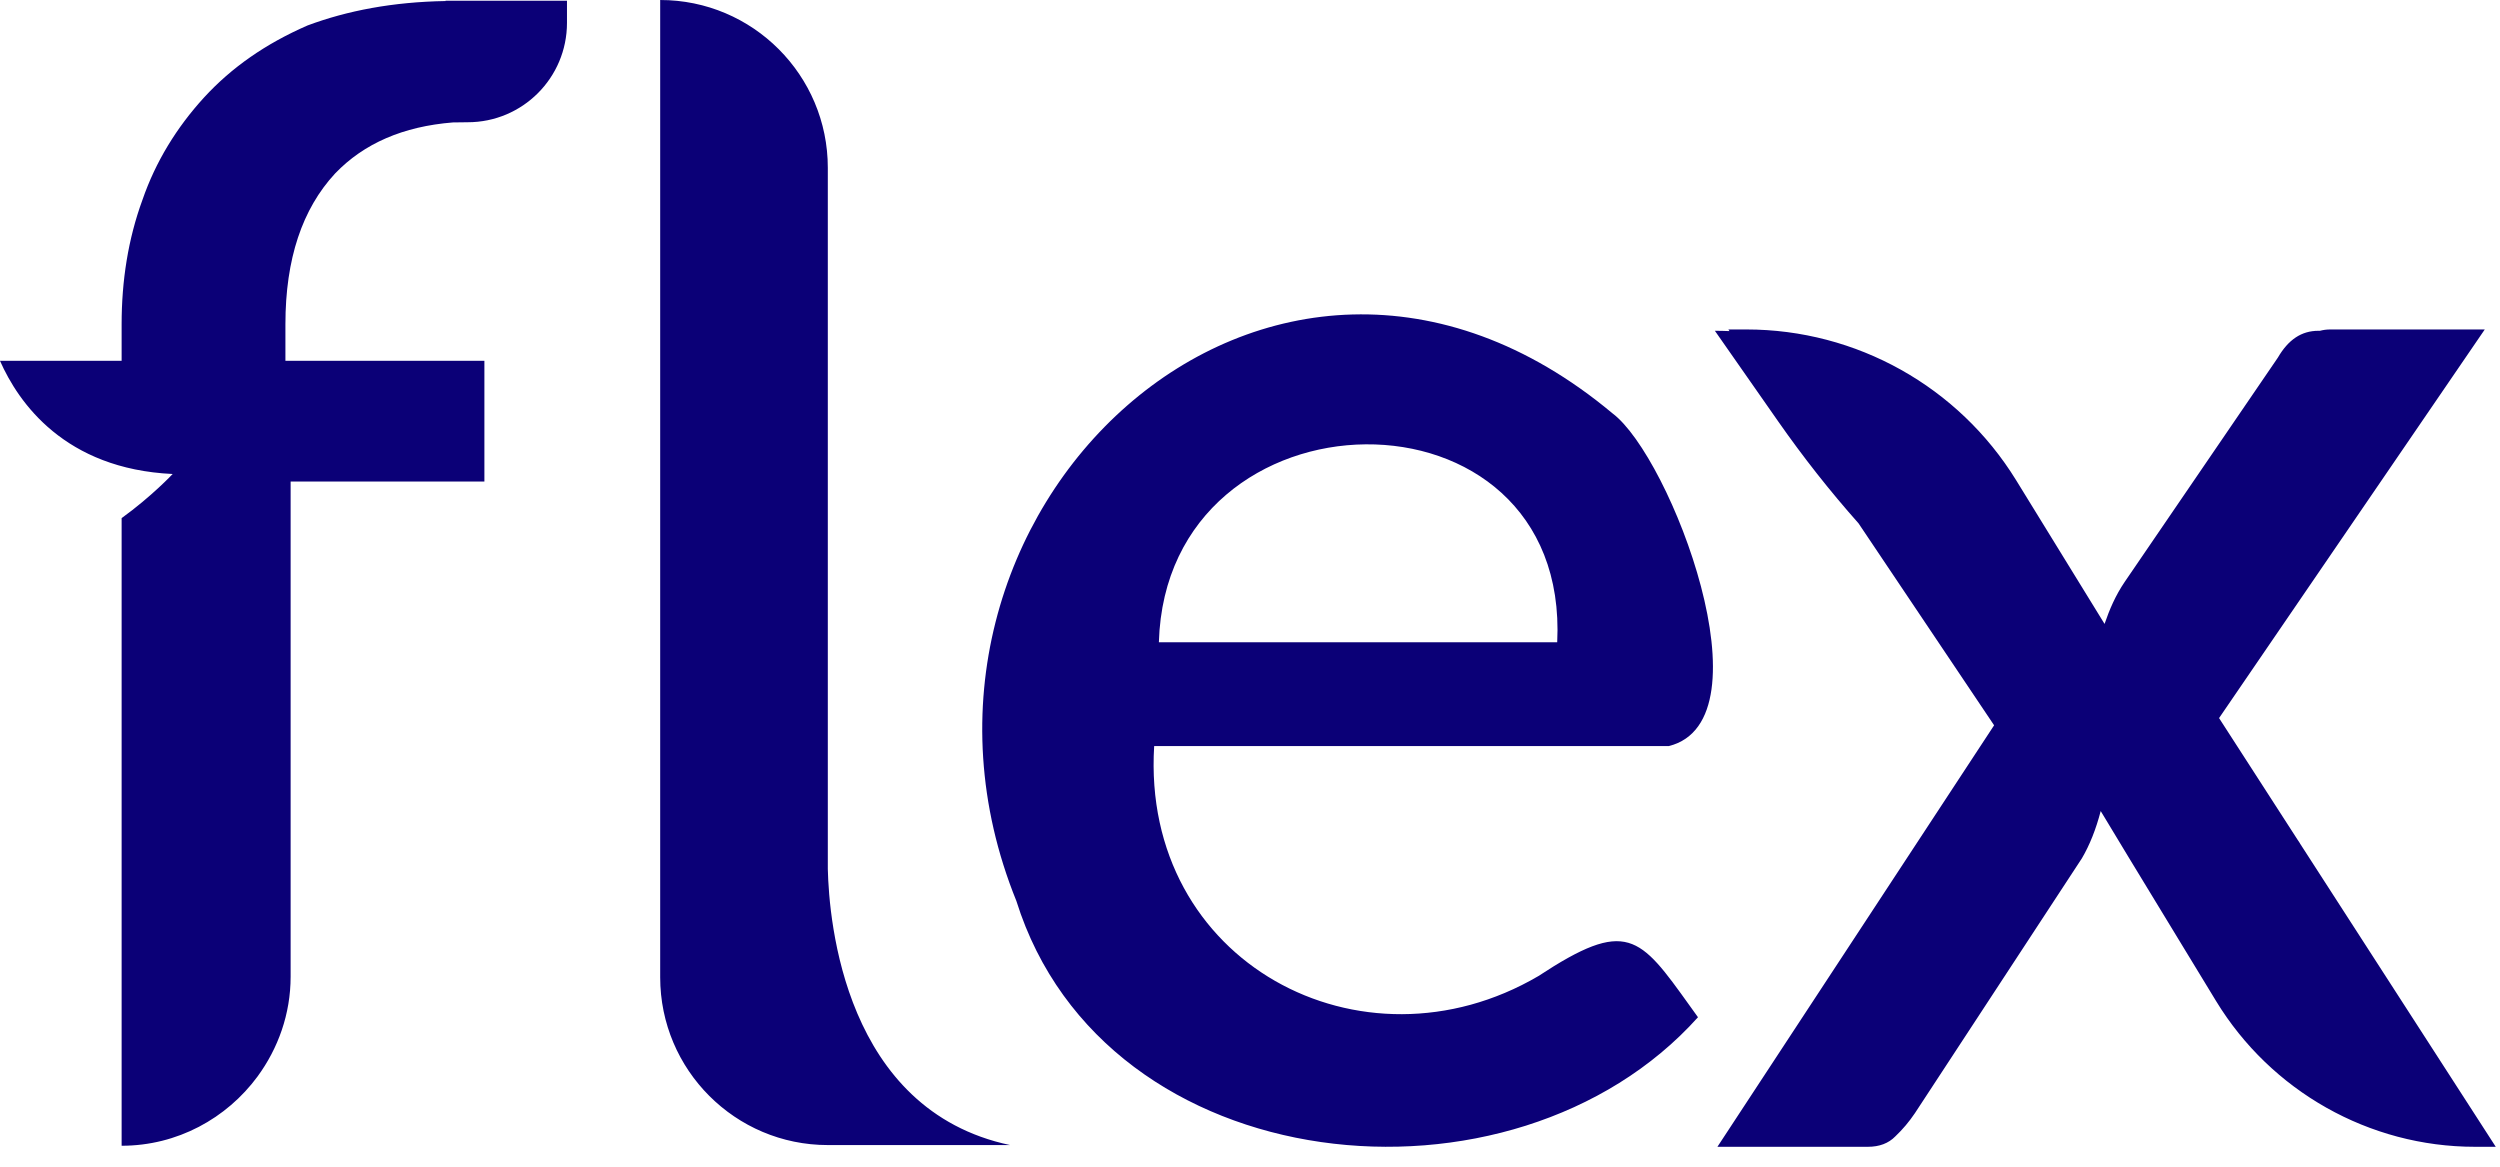 <svg width="120" height="56" viewBox="0 0 120 56" fill="none" xmlns="http://www.w3.org/2000/svg">
<g clip-path="url(#clip0_3311_194)">
<path fill-rule="evenodd" clip-rule="evenodd" d="M39.735 41.36V41.712C39.794 44.215 40.538 53.28 48.484 54.963H39.735C35.294 54.963 31.689 51.355 31.689 46.91V0C36.131 0 39.735 3.608 39.735 8.053V41.067V41.36ZM77.397 19.839C80.198 21.932 85.024 34.58 80.106 35.811H55.4C54.765 46.191 65.37 51.816 73.842 46.852C78.087 44.059 78.698 44.912 81.111 48.281C81.236 48.456 81.367 48.639 81.503 48.827C72.629 58.722 53.025 56.771 48.785 43.244C41.308 24.787 60.929 6.078 77.397 19.839ZM74.746 30.83H55.626C55.986 18.324 75.373 17.998 74.746 30.83ZM21.796 0.034H21.386V0.05C18.86 0.092 16.669 0.511 14.762 1.222C12.746 2.101 11.115 3.24 9.794 4.68C8.472 6.128 7.469 7.768 6.841 9.585C6.147 11.477 5.838 13.486 5.838 15.562V17.32H0C0.887 19.328 3.103 22.509 8.288 22.752C8.288 22.752 7.276 23.832 5.838 24.87V46.818V54.996C8.506 54.996 10.881 53.682 12.361 51.673C13.348 50.326 13.95 48.676 13.95 46.877V23.112H23.251V17.32H13.7V15.562C13.7 12.422 14.511 10.028 16.083 8.329C17.471 6.881 19.353 6.069 21.737 5.877C21.737 5.877 22.013 5.877 22.448 5.868C25.082 5.868 27.215 3.734 27.215 1.097V0.034H21.804H21.796ZM119.796 55.046H118.795C113.723 55.046 109.006 52.38 106.367 48.043C106.047 47.517 105.724 46.986 105.403 46.458L105.036 45.855L105.028 45.842C102.889 42.326 100.94 39.124 100.834 38.93C100.608 39.801 100.307 40.558 99.931 41.199L91.917 53.43C91.641 53.84 91.328 54.212 90.976 54.546C90.65 54.879 90.211 55.046 89.659 55.046H82.436L95.717 34.814L89.208 25.118C87.827 23.564 86.541 21.926 85.35 20.223L82.314 15.878C82.548 15.878 82.782 15.883 83.015 15.893L82.962 15.814H83.825C89.103 15.814 94.003 18.552 96.774 23.05C98.461 25.789 100.177 28.576 101.019 29.948C101.253 29.259 101.55 28.57 101.985 27.932L109.336 17.168C109.838 16.305 110.466 15.878 111.285 15.878H111.359C111.518 15.835 111.685 15.814 111.857 15.814H119.269L106.515 34.468L110.288 40.314L110.399 40.48L110.389 40.471L119.796 55.046Z" fill="#0B0077"/>
</g>
<defs>
<clipPath id="clip0_3311_194">
<rect width="120" height="55.046" fill="white"/>
</clipPath>
</defs>
</svg>
